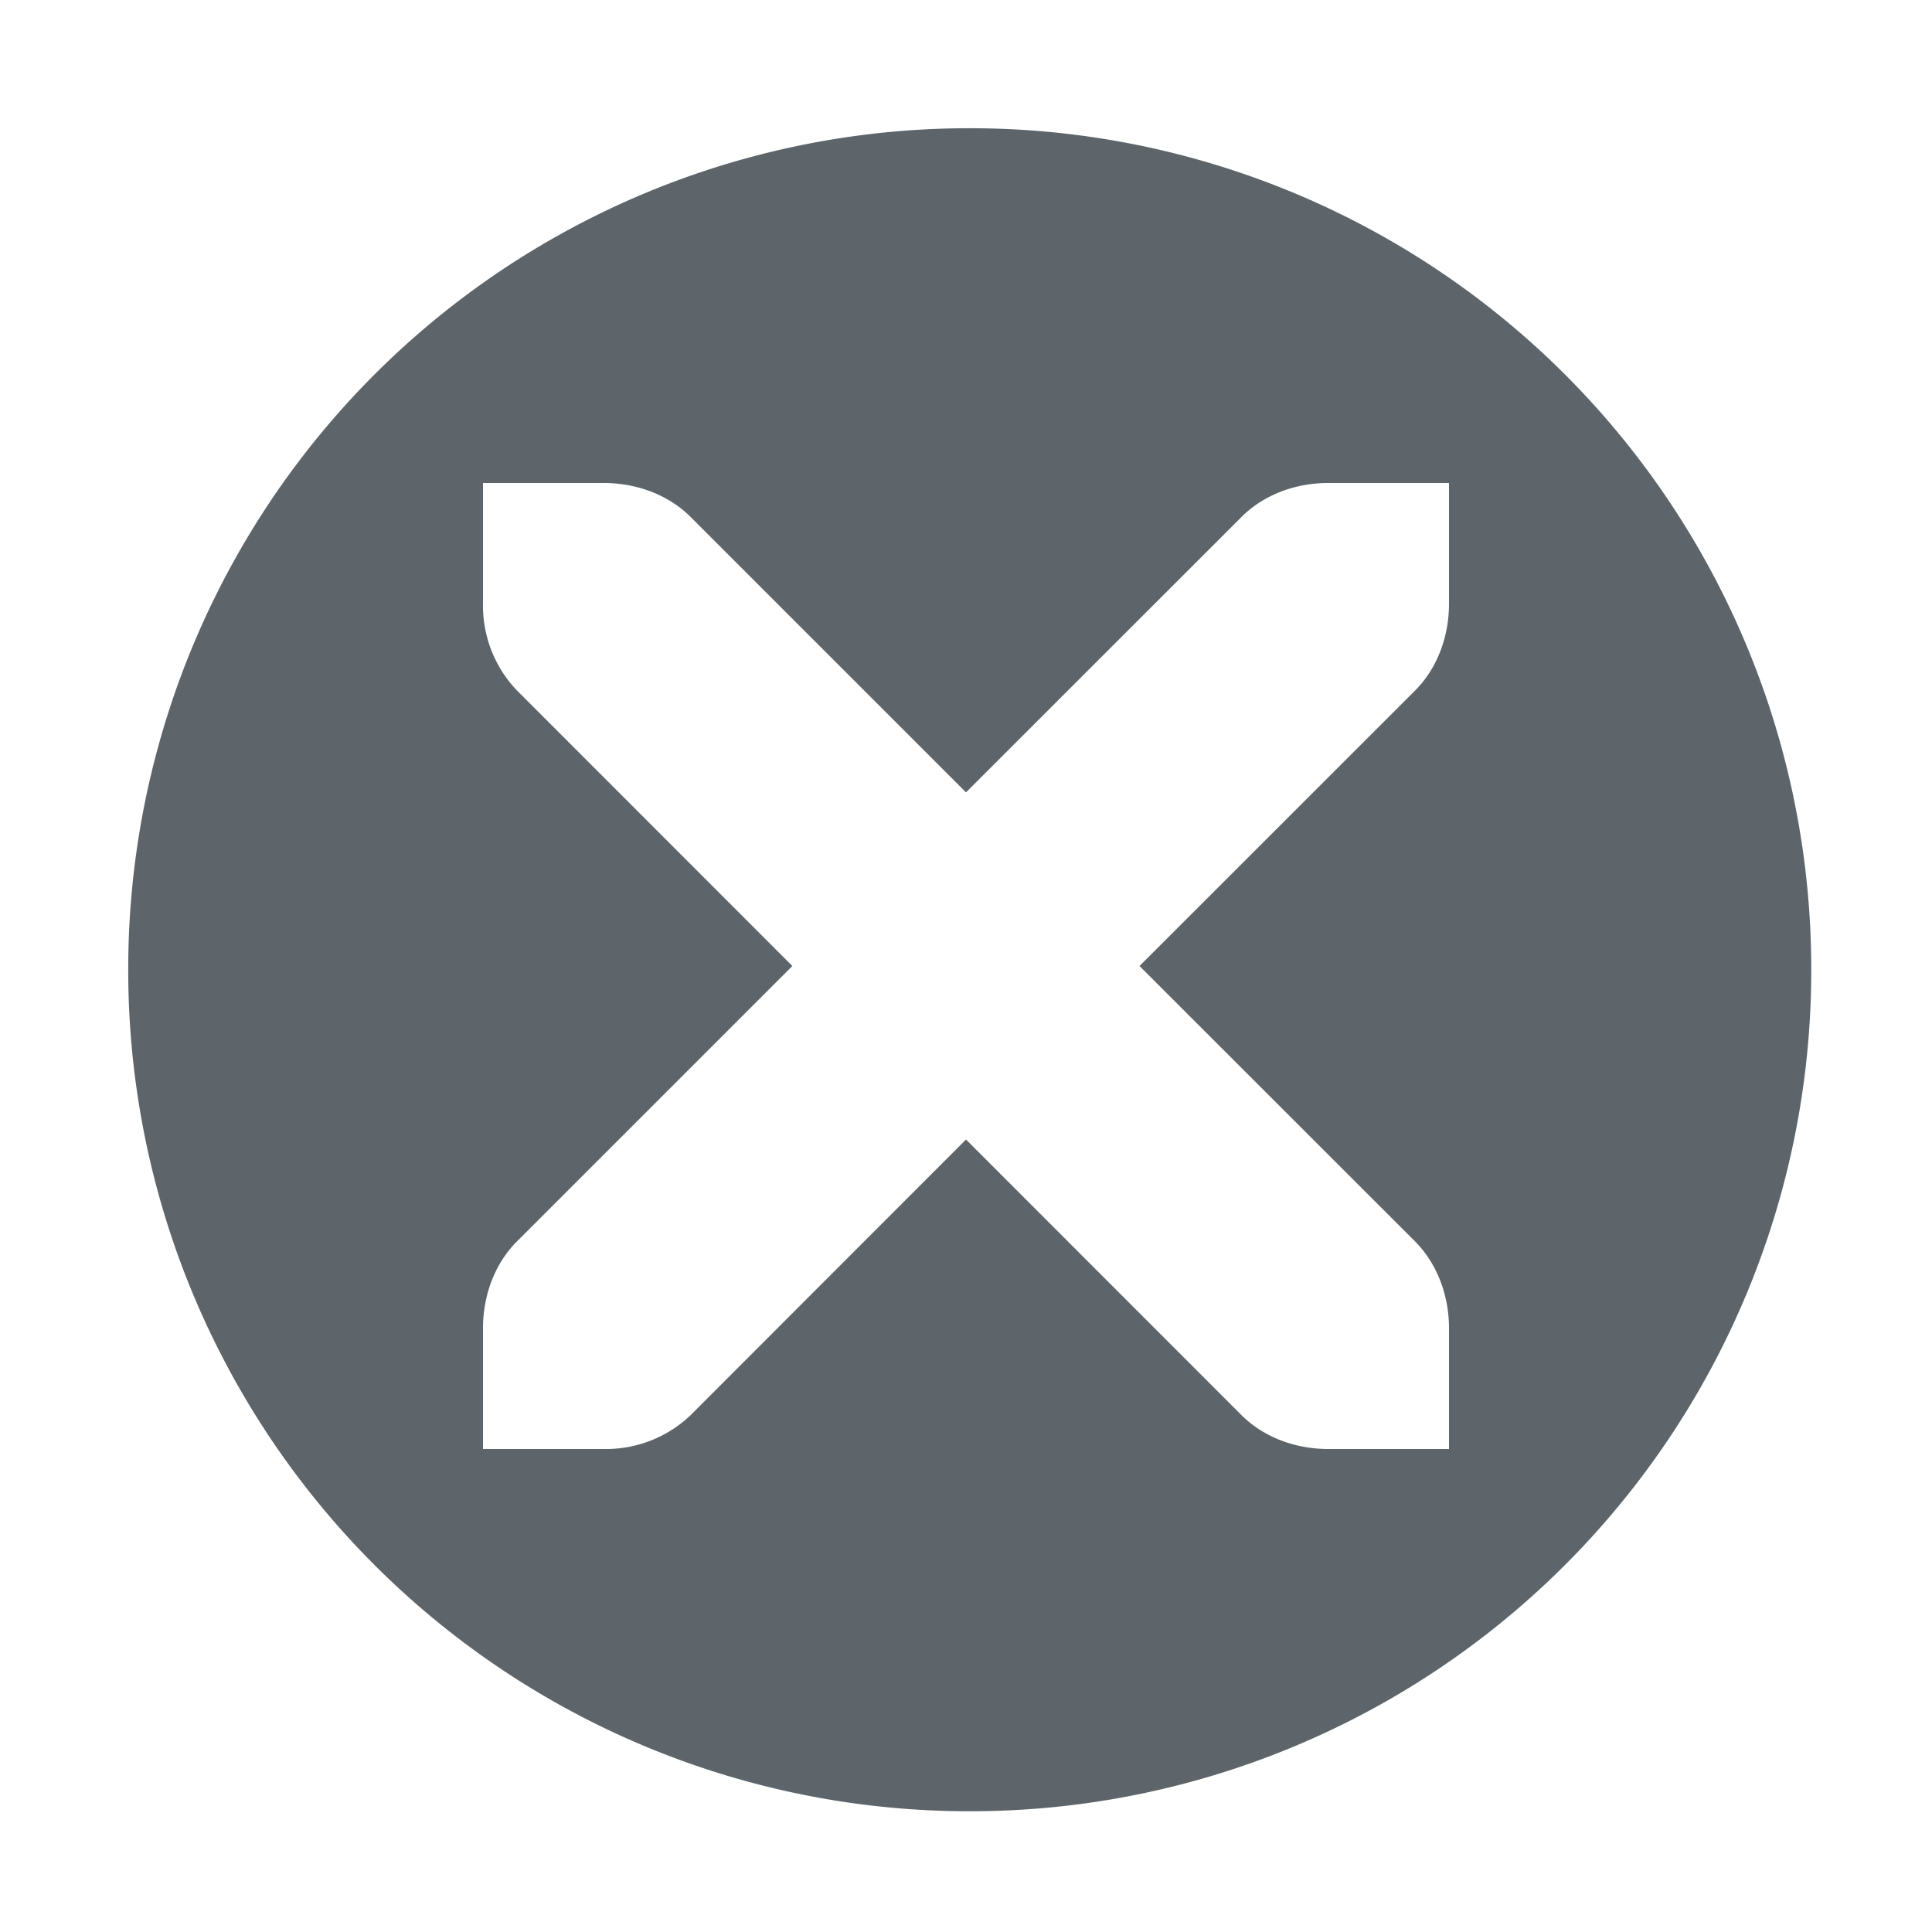 <svg xmlns="http://www.w3.org/2000/svg" width="16" height="16" enable-background="new"><defs><filter id="a" color-interpolation-filters="sRGB"><feBlend mode="darken" in2="BackgroundImage"/></filter></defs><path style="text-indent:0;text-transform:none;block-progression:tb" d="M8.031 1.062a6.963 6.963 0 0 0-6.969 6.97A6.963 6.963 0 0 0 8.032 15 6.963 6.963 0 0 0 15 8.031a6.963 6.963 0 0 0-6.969-6.969zM4 4h1c.276 0 .538.1.719.281L8 6.562l2.281-2.28C10.462 4.1 10.724 4 11 4h1v1c0 .276-.1.538-.281.719L9.437 8l2.282 2.281c.18.181.281.443.281.719v1h-1c-.276 0-.538-.1-.719-.281L8 9.437 5.719 11.72A1.015 1.015 0 0 1 5 12H4v-1c0-.276.1-.538.281-.719L6.562 8l-2.28-2.281A1.015 1.015 0 0 1 4 5V4z" color="#5d656b" fill="#5d656b" enable-background="new"/></svg>
